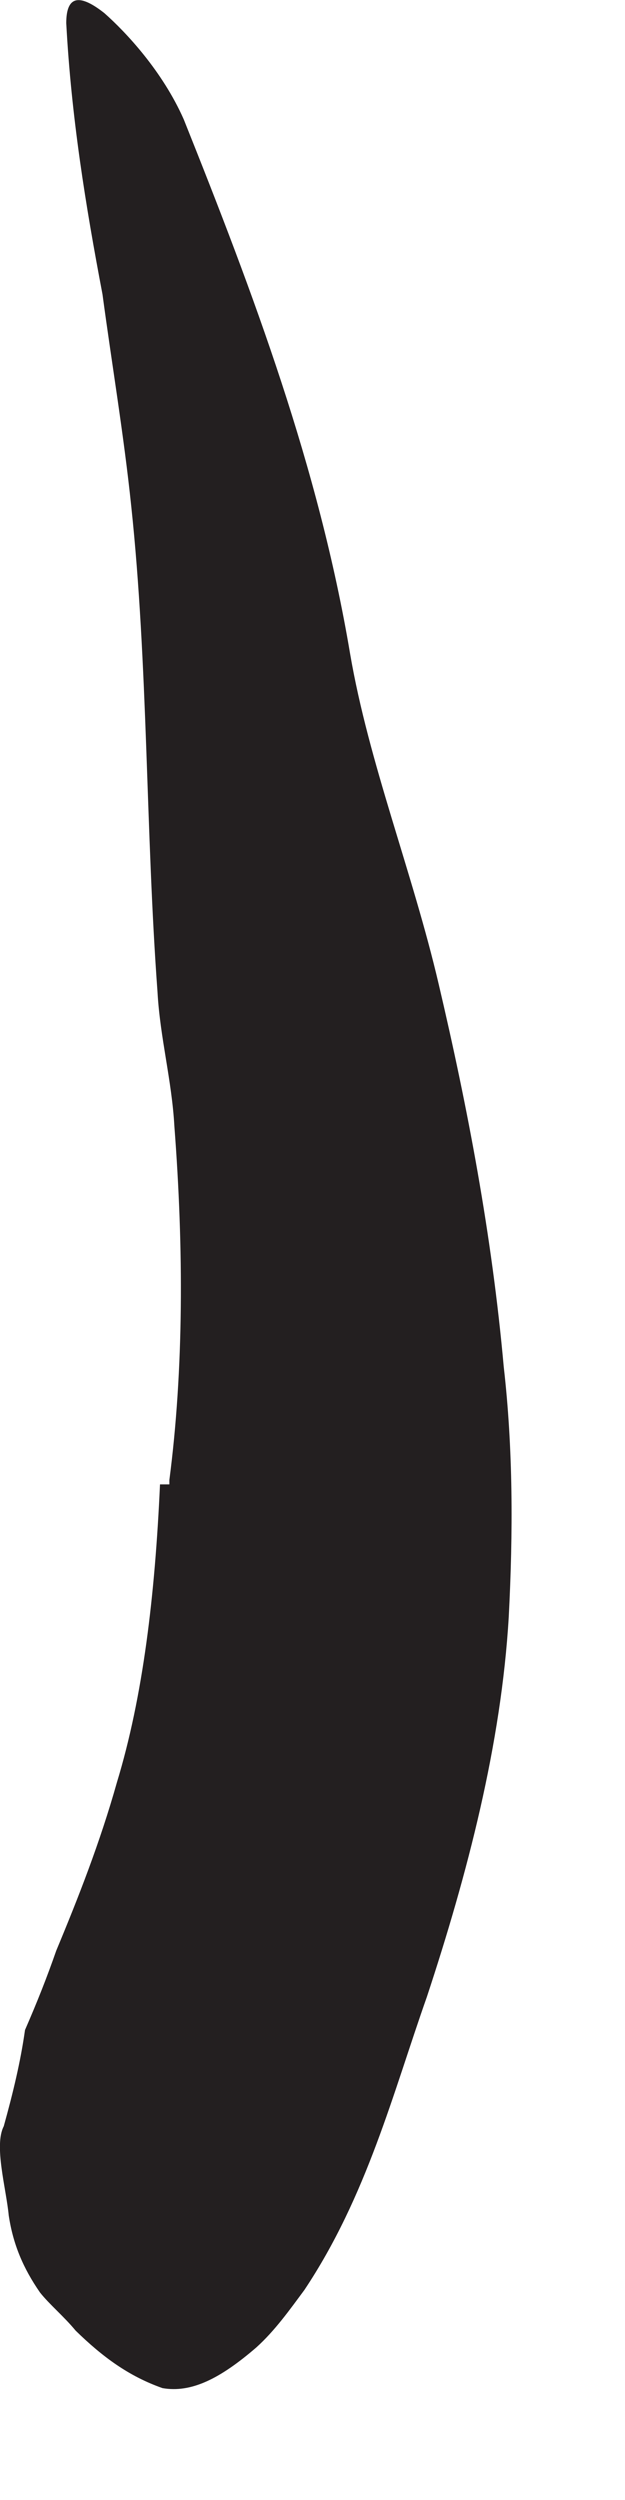 <?xml version="1.0" encoding="utf-8"?>
<svg xmlns="http://www.w3.org/2000/svg" fill="none" height="100%" overflow="visible" preserveAspectRatio="none" style="display: block;" viewBox="0 0 1 4" width="100%">
<path d="M0.271 2.368C0.294 2.191 0.294 1.998 0.279 1.802C0.275 1.729 0.256 1.66 0.252 1.587C0.233 1.329 0.237 1.064 0.21 0.81C0.198 0.695 0.179 0.583 0.164 0.471C0.137 0.329 0.114 0.187 0.106 0.037C0.106 -0.009 0.129 -0.009 0.167 0.021C0.202 0.052 0.26 0.114 0.294 0.191C0.406 0.471 0.51 0.748 0.56 1.045C0.59 1.221 0.66 1.395 0.702 1.575C0.748 1.771 0.787 1.975 0.806 2.187C0.821 2.318 0.821 2.452 0.814 2.587C0.802 2.791 0.748 2.998 0.683 3.195C0.629 3.348 0.587 3.514 0.487 3.664C0.464 3.695 0.44 3.729 0.41 3.756C0.352 3.806 0.306 3.829 0.26 3.821C0.206 3.802 0.164 3.771 0.121 3.729C0.102 3.706 0.079 3.687 0.064 3.668C0.037 3.629 0.021 3.591 0.014 3.545C0.01 3.502 -0.01 3.433 0.006 3.402C0.021 3.348 0.033 3.298 0.04 3.248C0.06 3.202 0.075 3.164 0.09 3.121C0.125 3.037 0.16 2.948 0.187 2.852C0.229 2.714 0.248 2.552 0.256 2.375H0.271V2.368Z" fill="#231F20" id="Vector"/>
</svg>